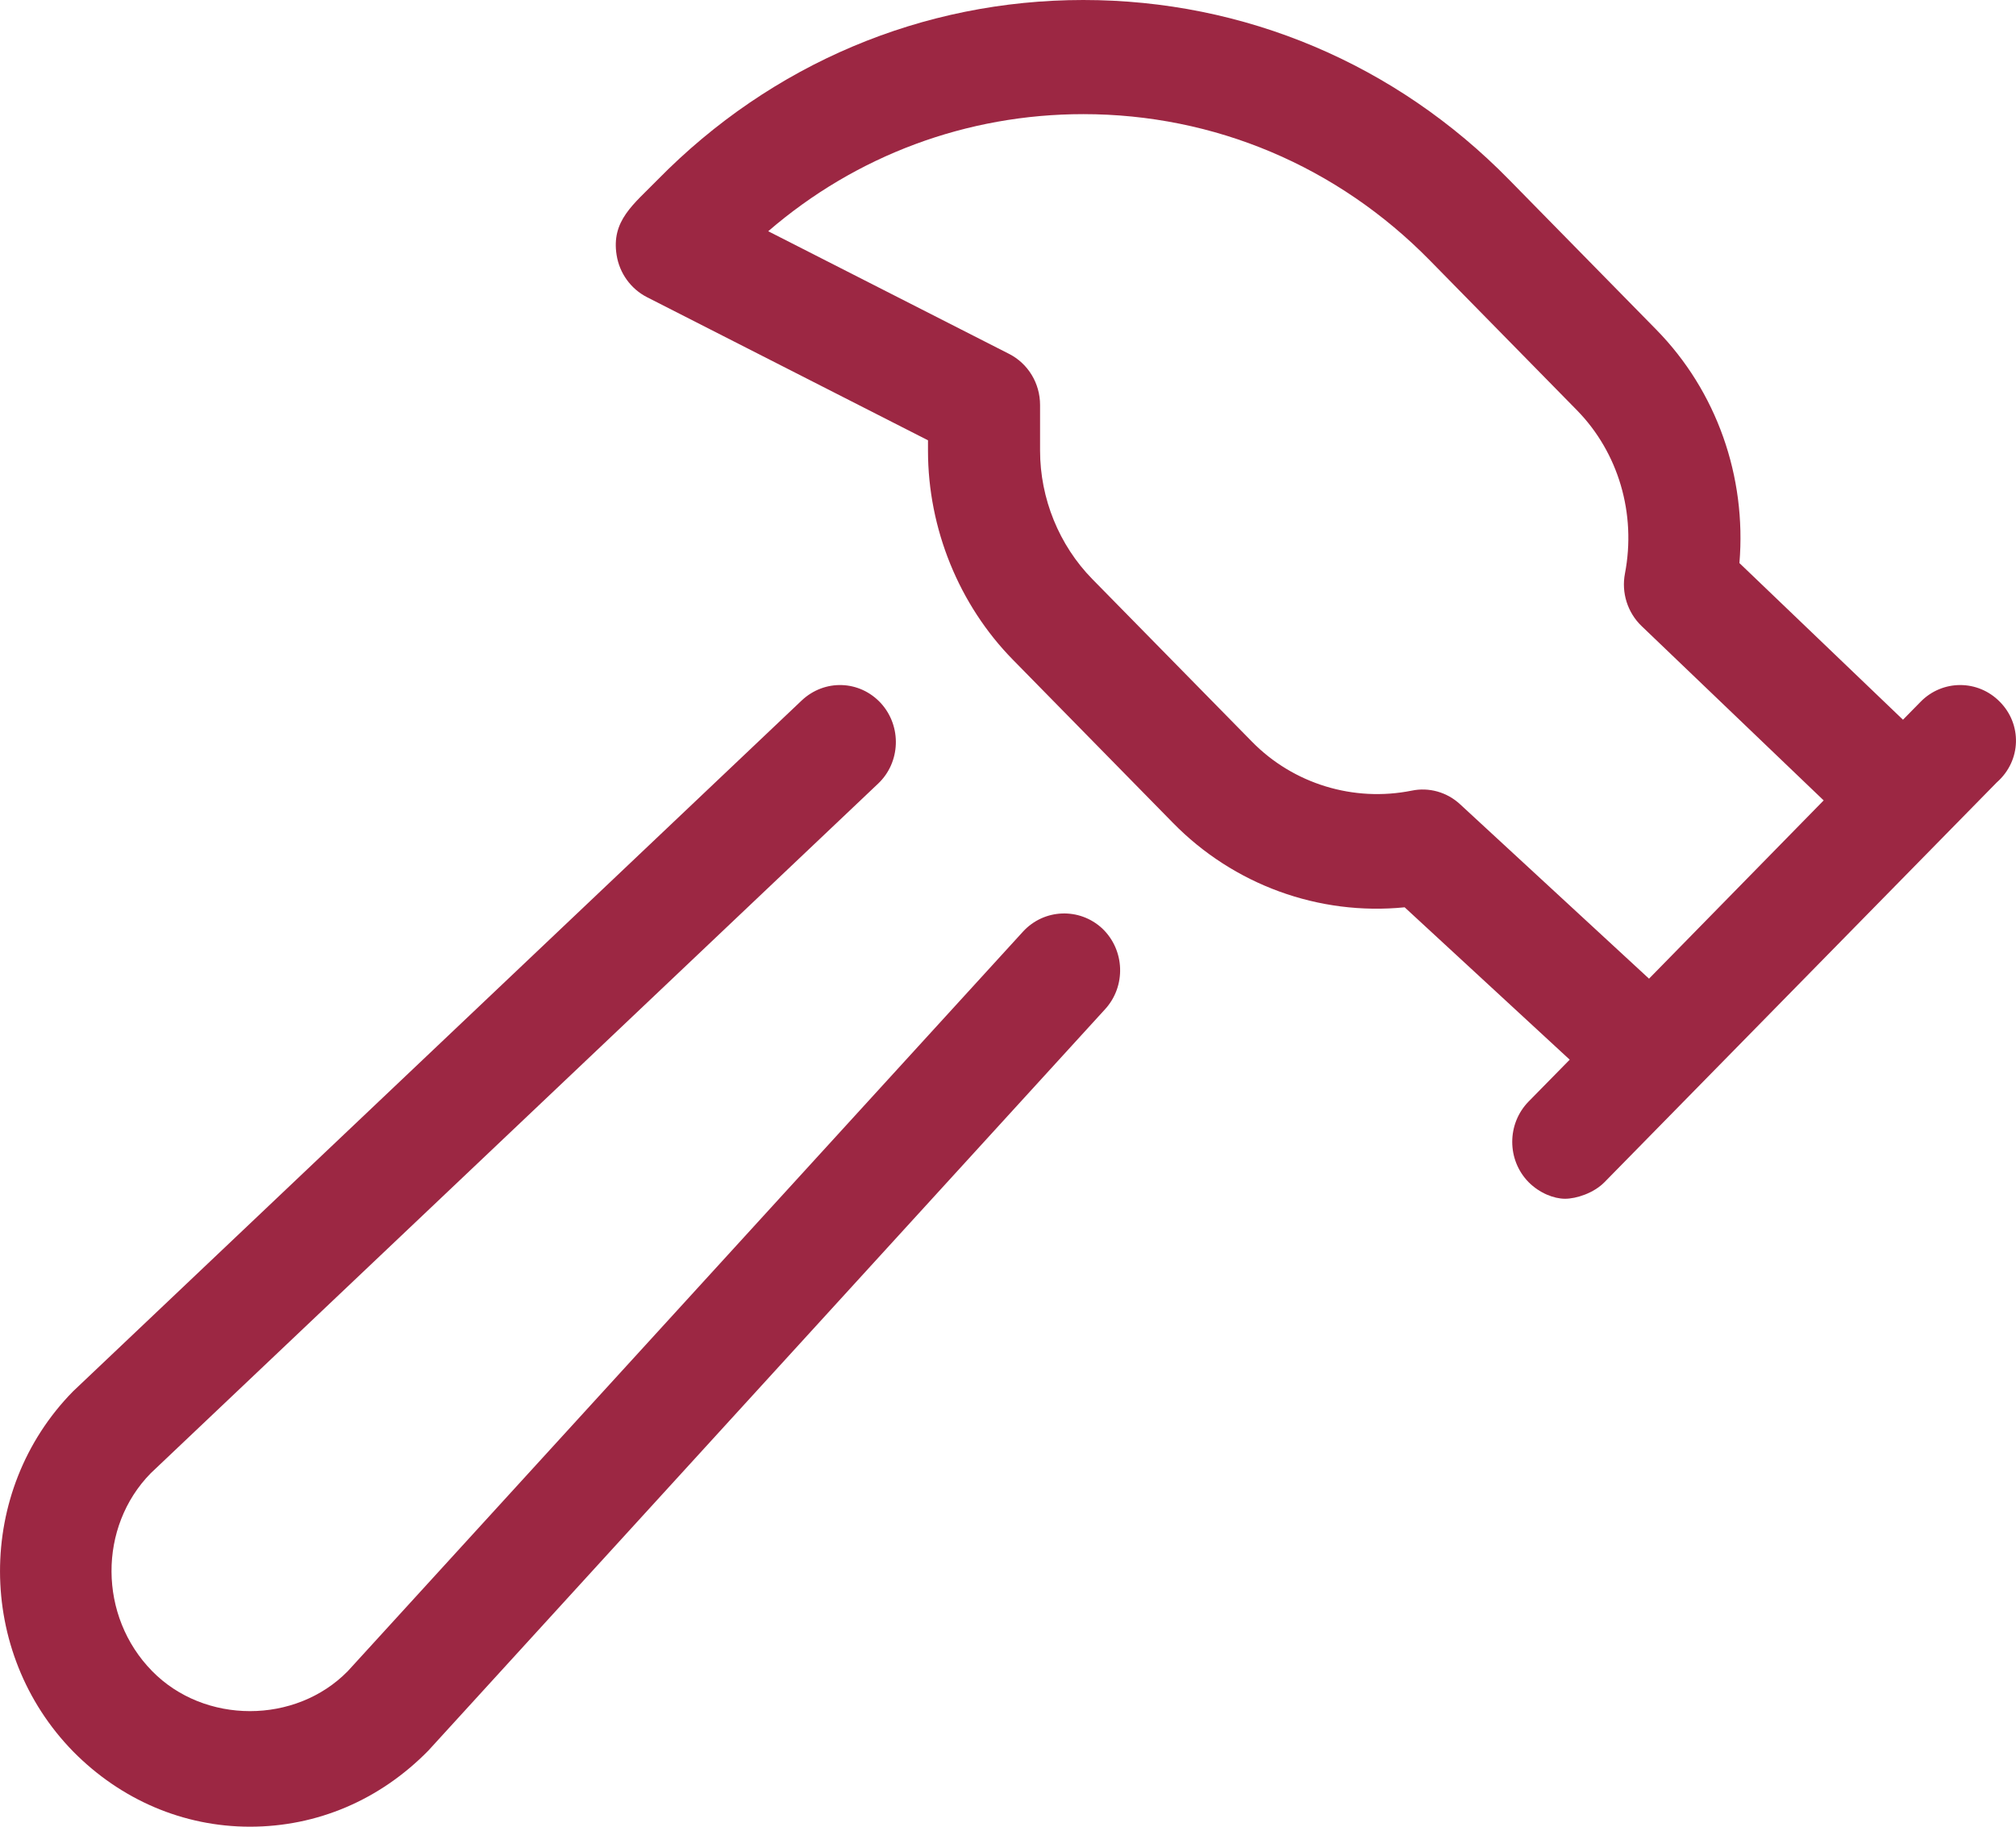 <?xml version="1.0" encoding="UTF-8"?>
<svg width="32px" height="29px" viewBox="0 0 32 29" version="1.1" xmlns="http://www.w3.org/2000/svg" xmlns:xlink="http://www.w3.org/1999/xlink">
    <title>71A07CF6-D067-40E5-BCD5-04A368219A52</title>
    <g id="misc" stroke="none" stroke-width="1" fill="none" fill-rule="evenodd">
        <g id="desktop-dropdown:-Desktops---12-col" transform="translate(-20, -300)" fill="#9C2743" fill-rule="nonzero">
            <g id="hammer-light" transform="translate(20, 300)">
                <path d="M16.239,14.789 L5.521,26.53 C4.692,27.377 3.244,27.377 2.415,26.53 C1.559,25.658 1.559,24.238 2.392,23.389 L13.939,12.44 C14.294,12.104 14.317,11.532 13.983,11.164 C13.644,10.796 13.089,10.779 12.727,11.119 L1.158,22.09 C-0.391,23.669 -0.383,26.232 1.166,27.811 C1.917,28.57 2.906,29 3.968,29 C5.03,29 6.028,28.579 6.8,27.791 L17.542,16.021 C17.876,15.655 17.856,15.082 17.496,14.74 C17.134,14.404 16.573,14.426 16.239,14.789 Z M31.743,11.141 C31.396,10.787 30.833,10.787 30.486,11.141 L30.206,11.426 L27.61,8.939 C27.724,7.566 27.249,6.21 26.29,5.233 L23.955,2.854 C22.152,1.013 19.751,0 17.195,0 C14.645,0 12.244,1.014 10.438,2.854 C10.055,3.246 9.699,3.503 9.788,4.052 C9.834,4.338 10.013,4.586 10.268,4.717 L14.73,6.99 L14.73,7.156 C14.73,8.392 15.222,9.603 16.079,10.475 L18.615,13.06 C19.579,14.047 20.935,14.54 22.296,14.404 L24.916,16.823 L24.264,17.487 C23.917,17.841 23.917,18.415 24.264,18.768 C24.436,18.941 24.664,19.031 24.842,19.031 C25.019,19.031 25.297,18.943 25.47,18.766 L31.694,12.422 C32.093,12.07 32.093,11.492 31.743,11.141 Z M26.175,15.537 L23.18,12.772 C22.969,12.574 22.68,12.495 22.408,12.552 C21.487,12.737 20.53,12.445 19.874,11.776 L17.337,9.192 C16.811,8.655 16.509,7.914 16.509,7.154 L16.509,6.429 C16.509,6.085 16.319,5.772 16.017,5.618 L12.194,3.671 C13.589,2.467 15.345,1.812 17.195,1.812 C19.274,1.812 21.228,2.637 22.697,4.135 L25.032,6.514 C25.69,7.187 25.975,8.155 25.793,9.105 C25.734,9.409 25.834,9.725 26.057,9.939 L28.947,12.707 L26.175,15.537 Z" id="Shape"></path>
            </g>
        </g>
    </g>
</svg>